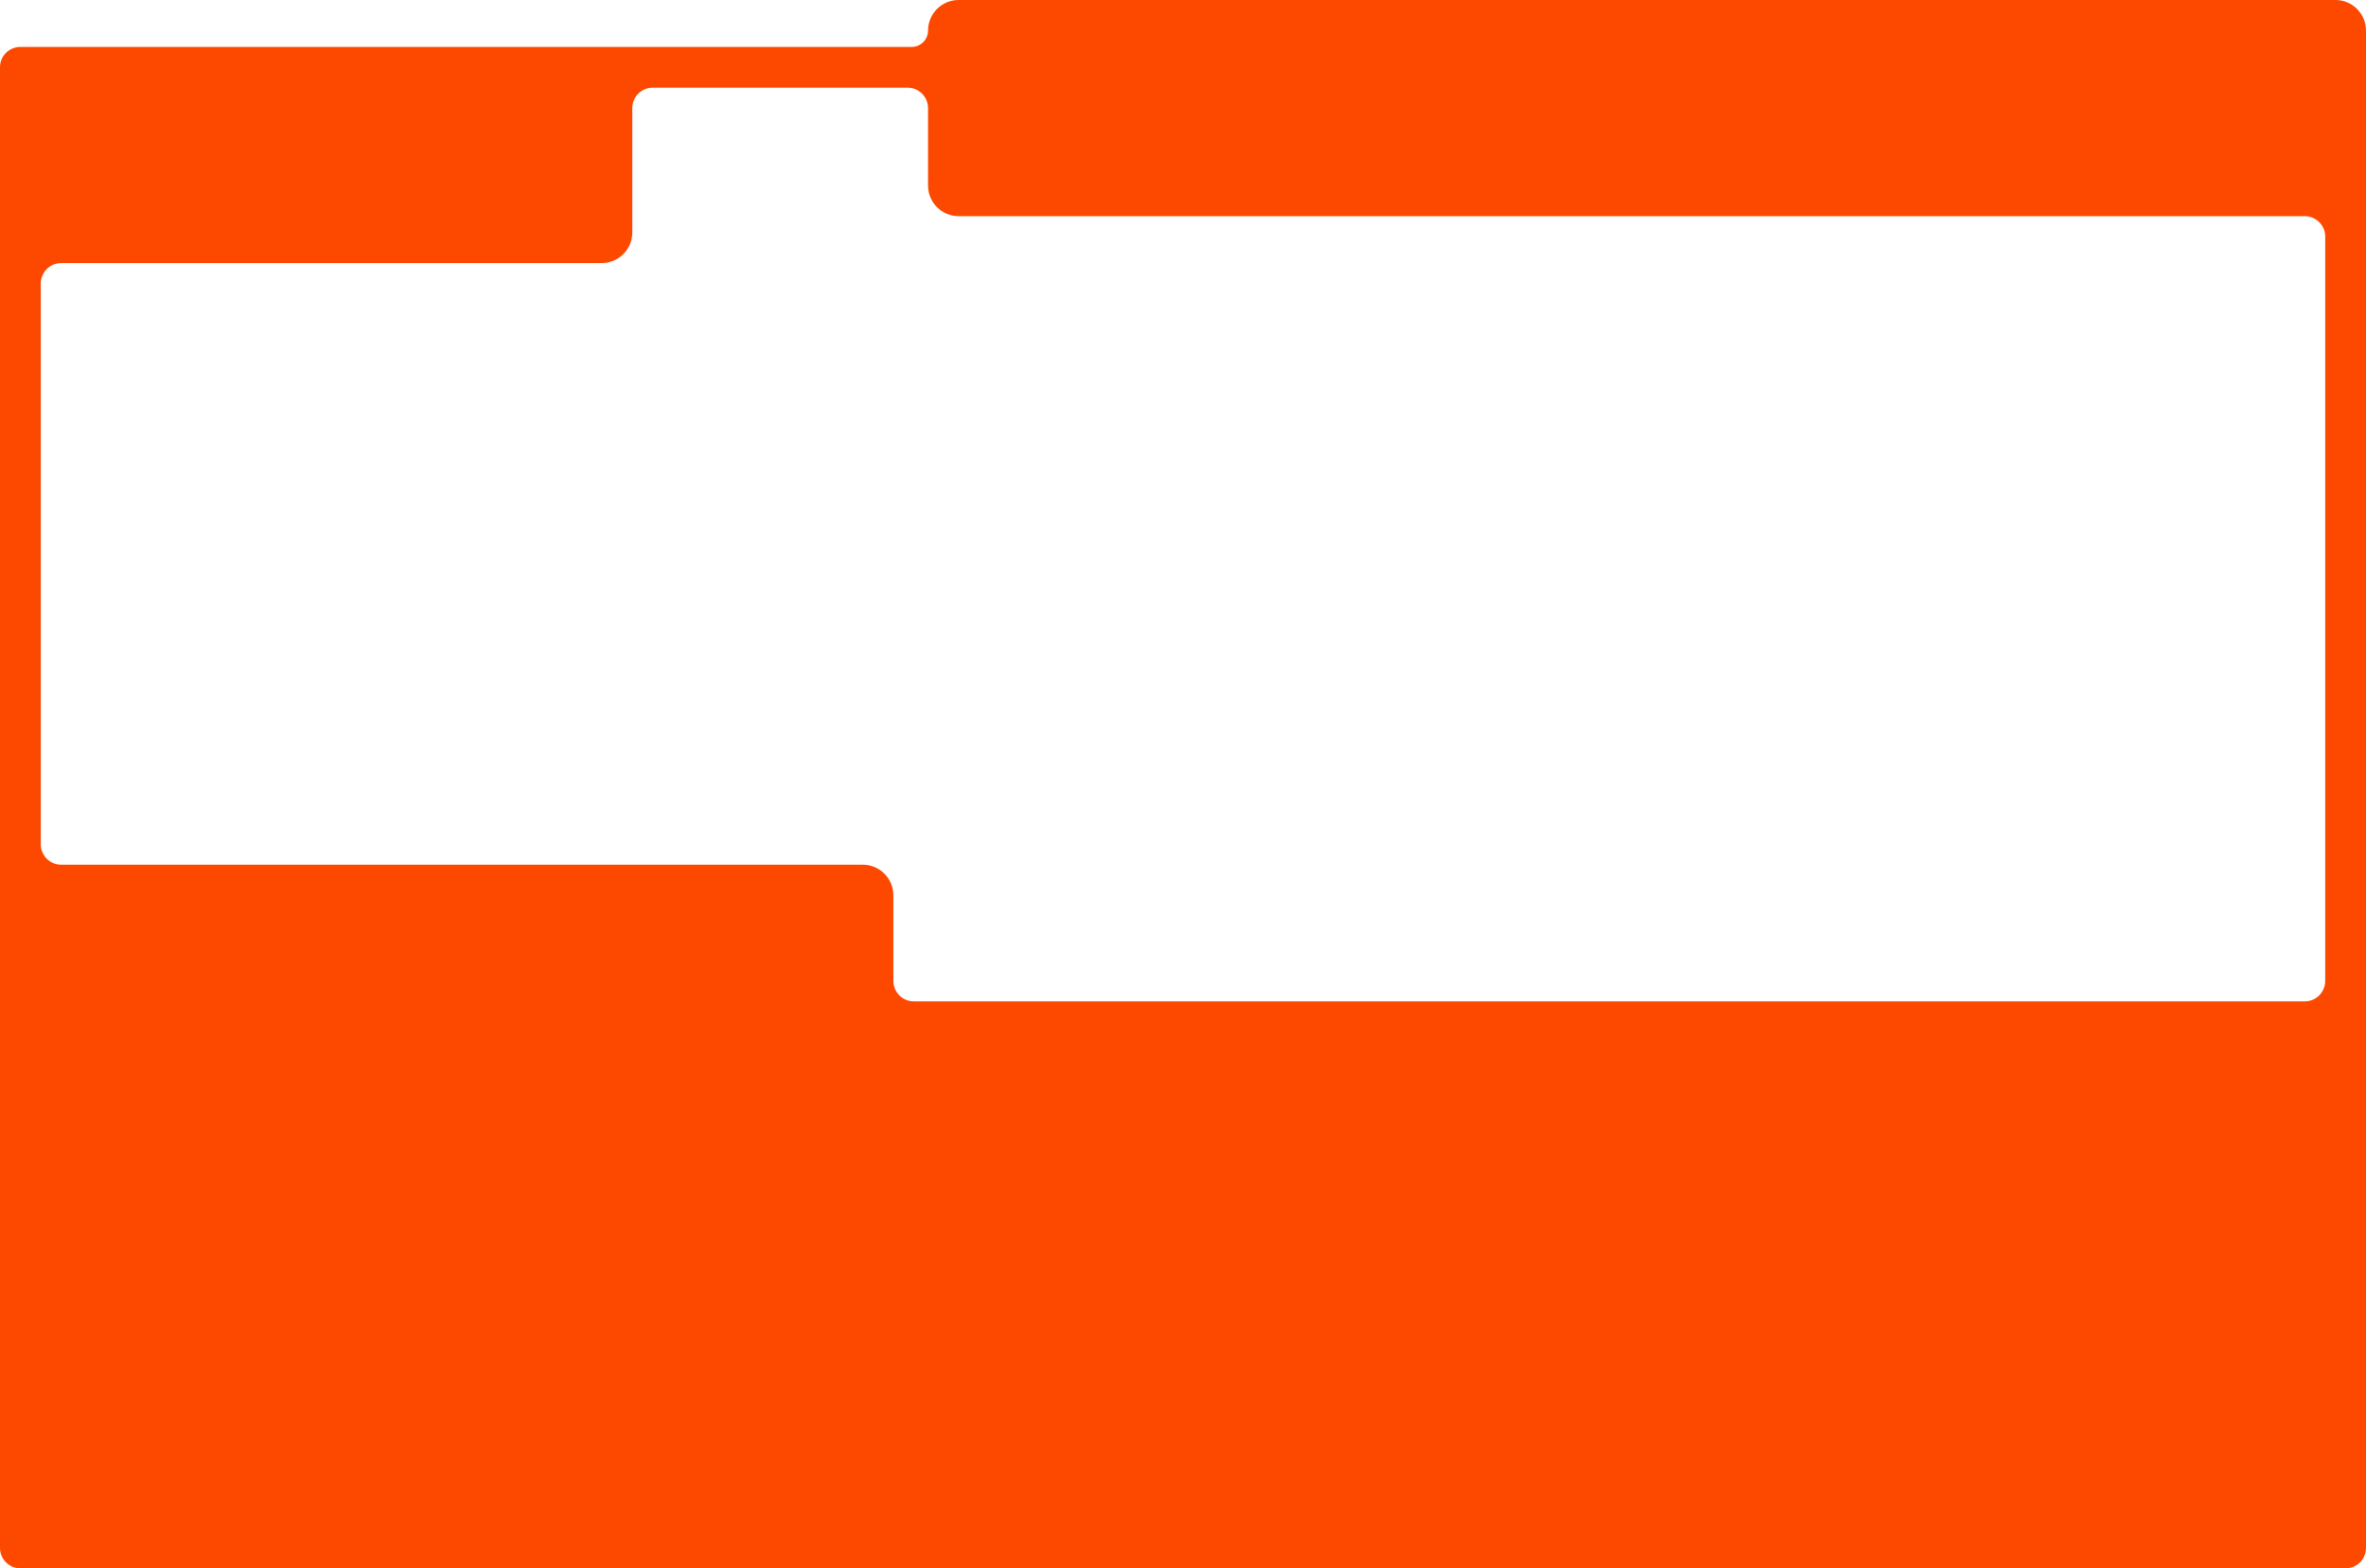 <?xml version="1.0" encoding="UTF-8"?> <svg xmlns="http://www.w3.org/2000/svg" width="1160" height="769" viewBox="0 0 1160 769" fill="none"> <path fill-rule="evenodd" clip-rule="evenodd" d="M470 0C461.716 0 455 6.716 455 15V15C455 19.418 451.418 23 447 23L310 23H10C4.477 23 0 27.477 0 33V129V439V506V671V754V759C0 764.523 4.477 769 10 769H15H20H1140H1145L1150 769V769C1155.52 769 1160 764.523 1160 759V754V506V91V43V23V15C1160 6.716 1153.28 0 1145 0H470ZM445 43C450.523 43 455 47.477 455 53V91C455 99.284 461.716 106 470 106H1130C1135.52 106 1140 110.477 1140 116V481C1140 486.523 1135.52 491 1130 491H448C442.477 491 438 486.523 438 481V439C438 430.716 431.284 424 423 424H30C24.477 424 20 419.523 20 414V139C20 133.477 24.477 129 30 129H295C303.284 129 310 122.284 310 114V53C310 47.477 314.477 43 320 43L445 43Z" fill="#FD4800"></path> </svg> 